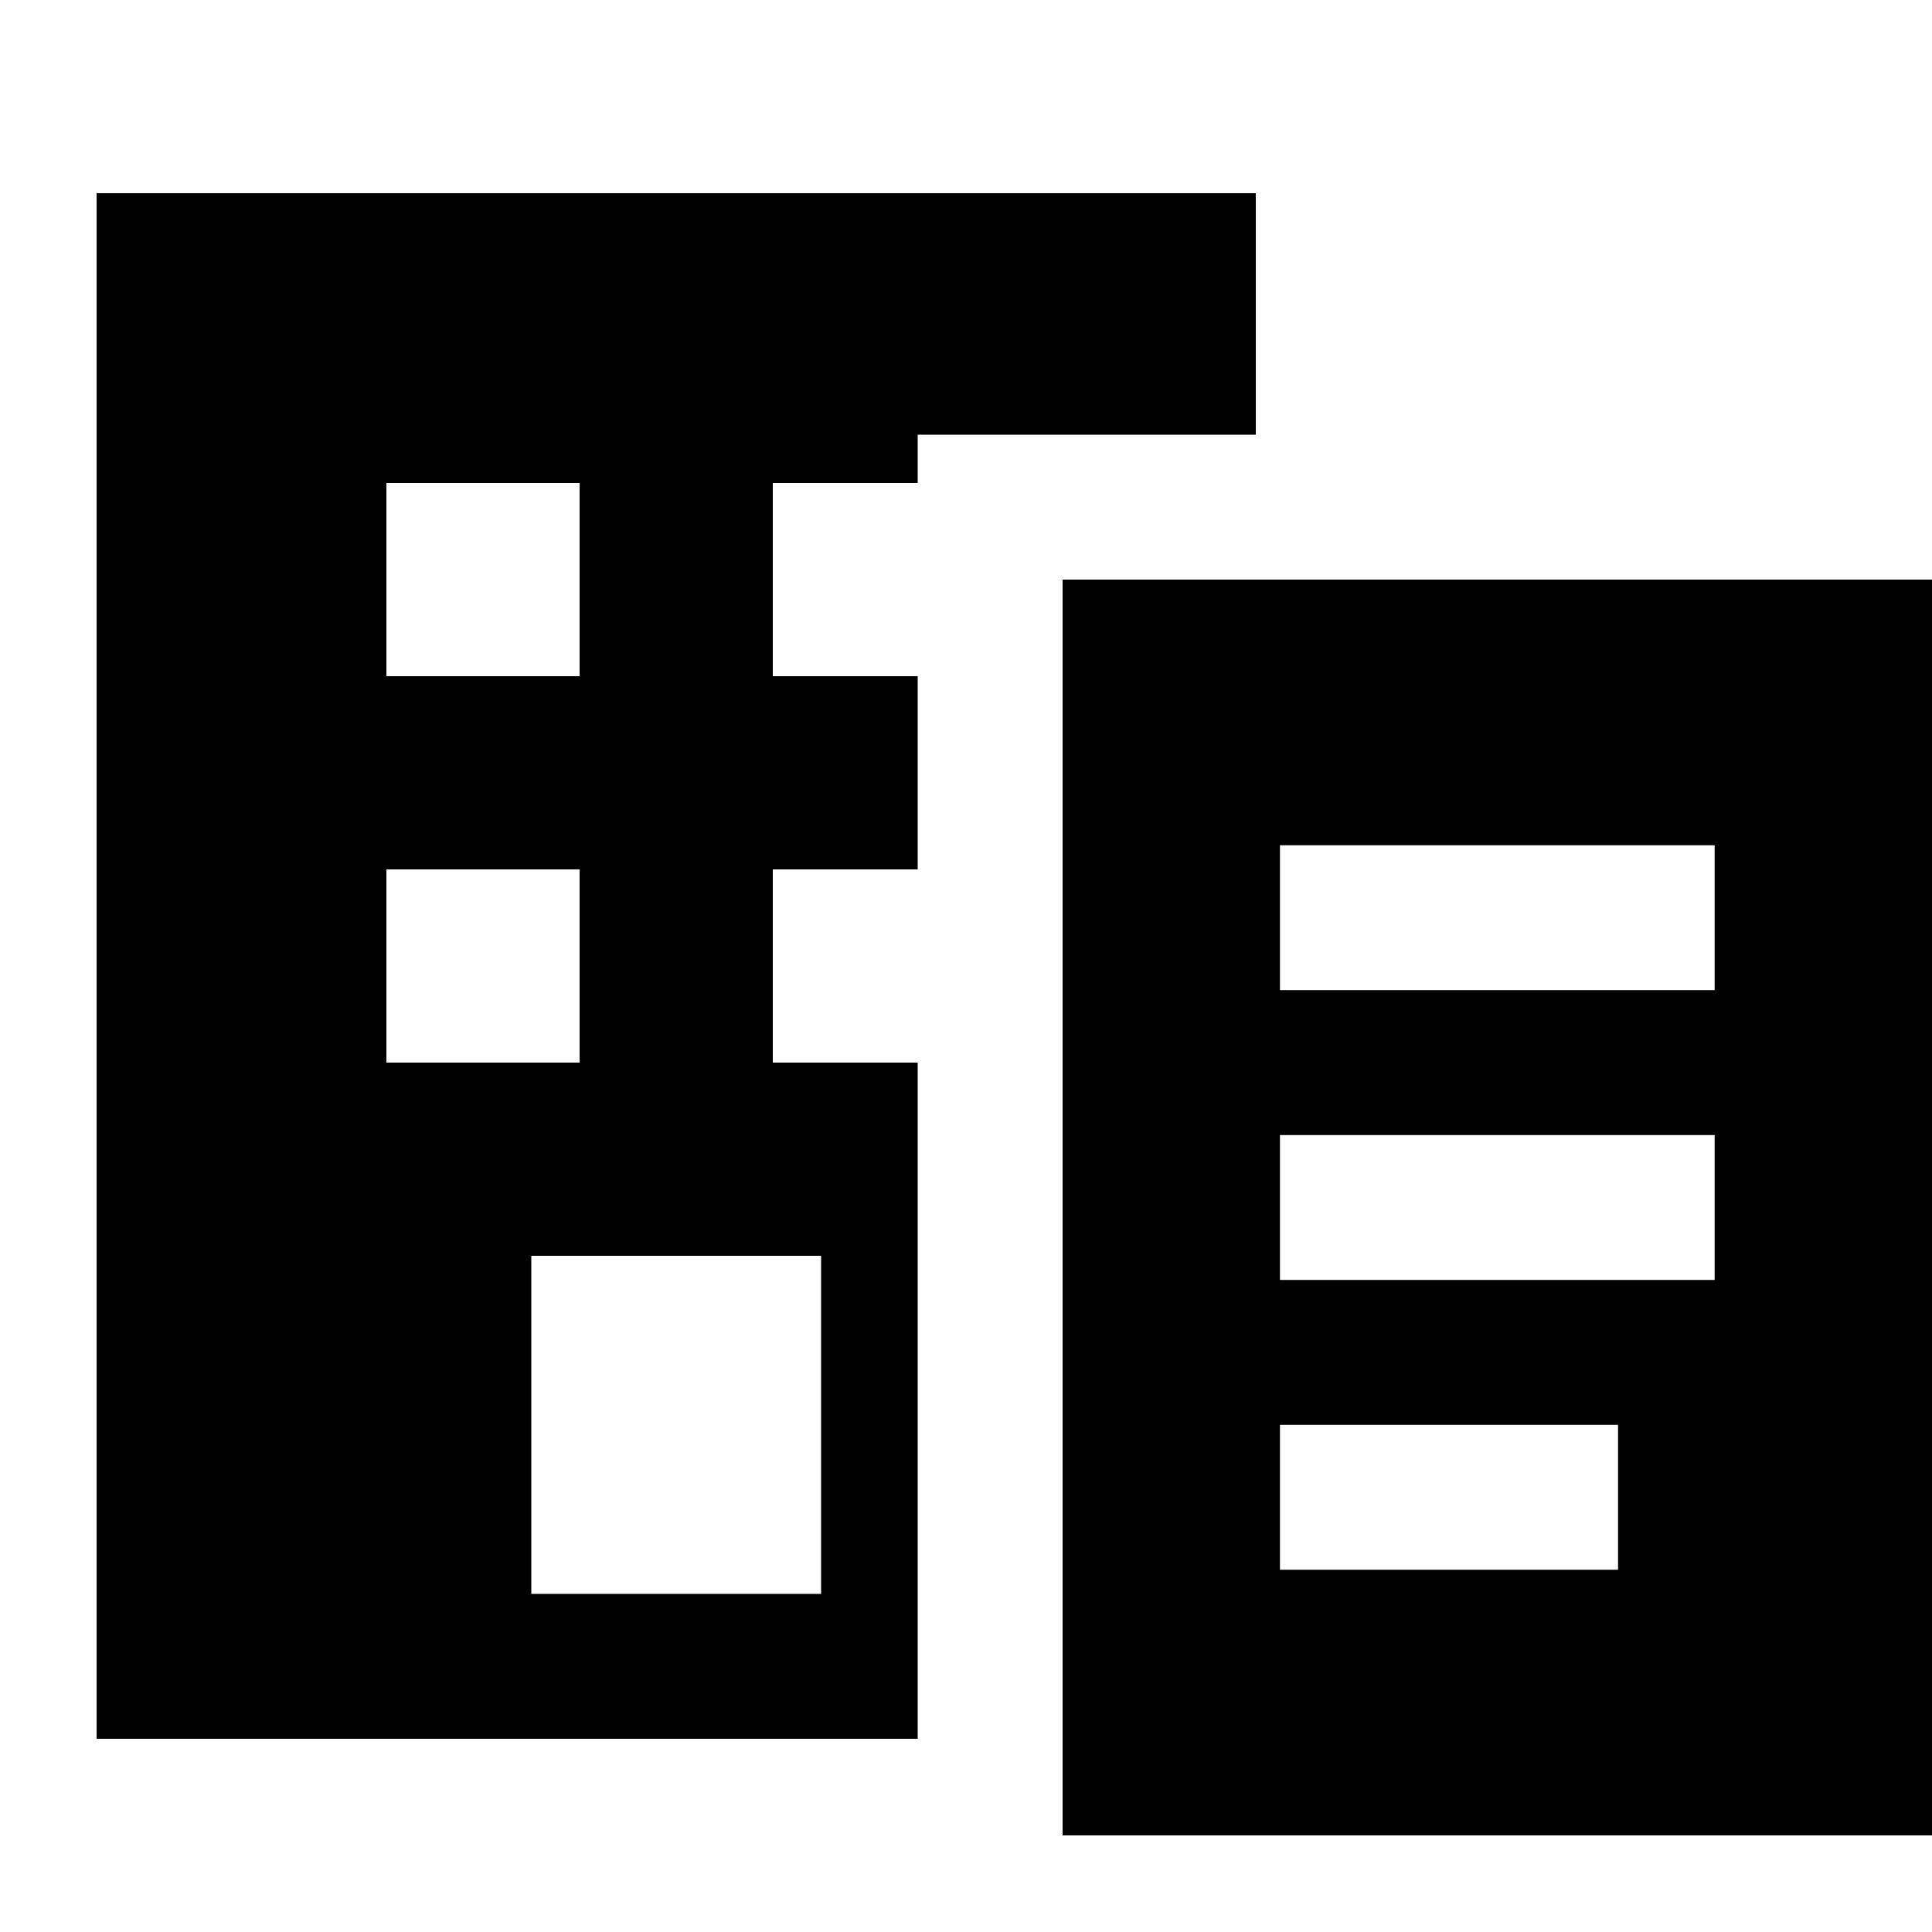 <svg xmlns="http://www.w3.org/2000/svg" viewBox="0 0 640 640"><!--! Font Awesome Pro 7.1.0 by @fontawesome - https://fontawesome.com License - https://fontawesome.com/license (Commercial License) Copyright 2025 Fonticons, Inc. --><path fill="currentColor" d="M416 64L32 64L32 576L304 576L304 352L256 352L256 288L304 288L304 224L256 224L256 160L304 160L304 144L416 144L416 64zM272 416L272 528L176 528L176 416L272 416zM128 160L192 160L192 224L128 224L128 160zM128 288L192 288L192 352L128 352L128 288zM352 192L352 608L640 608L640 192L352 192zM424 280L568 280L568 328L424 328L424 280zM448 376L568 376L568 424L424 424L424 376L448 376zM424 472L536 472L536 520L424 520L424 472z"/></svg>